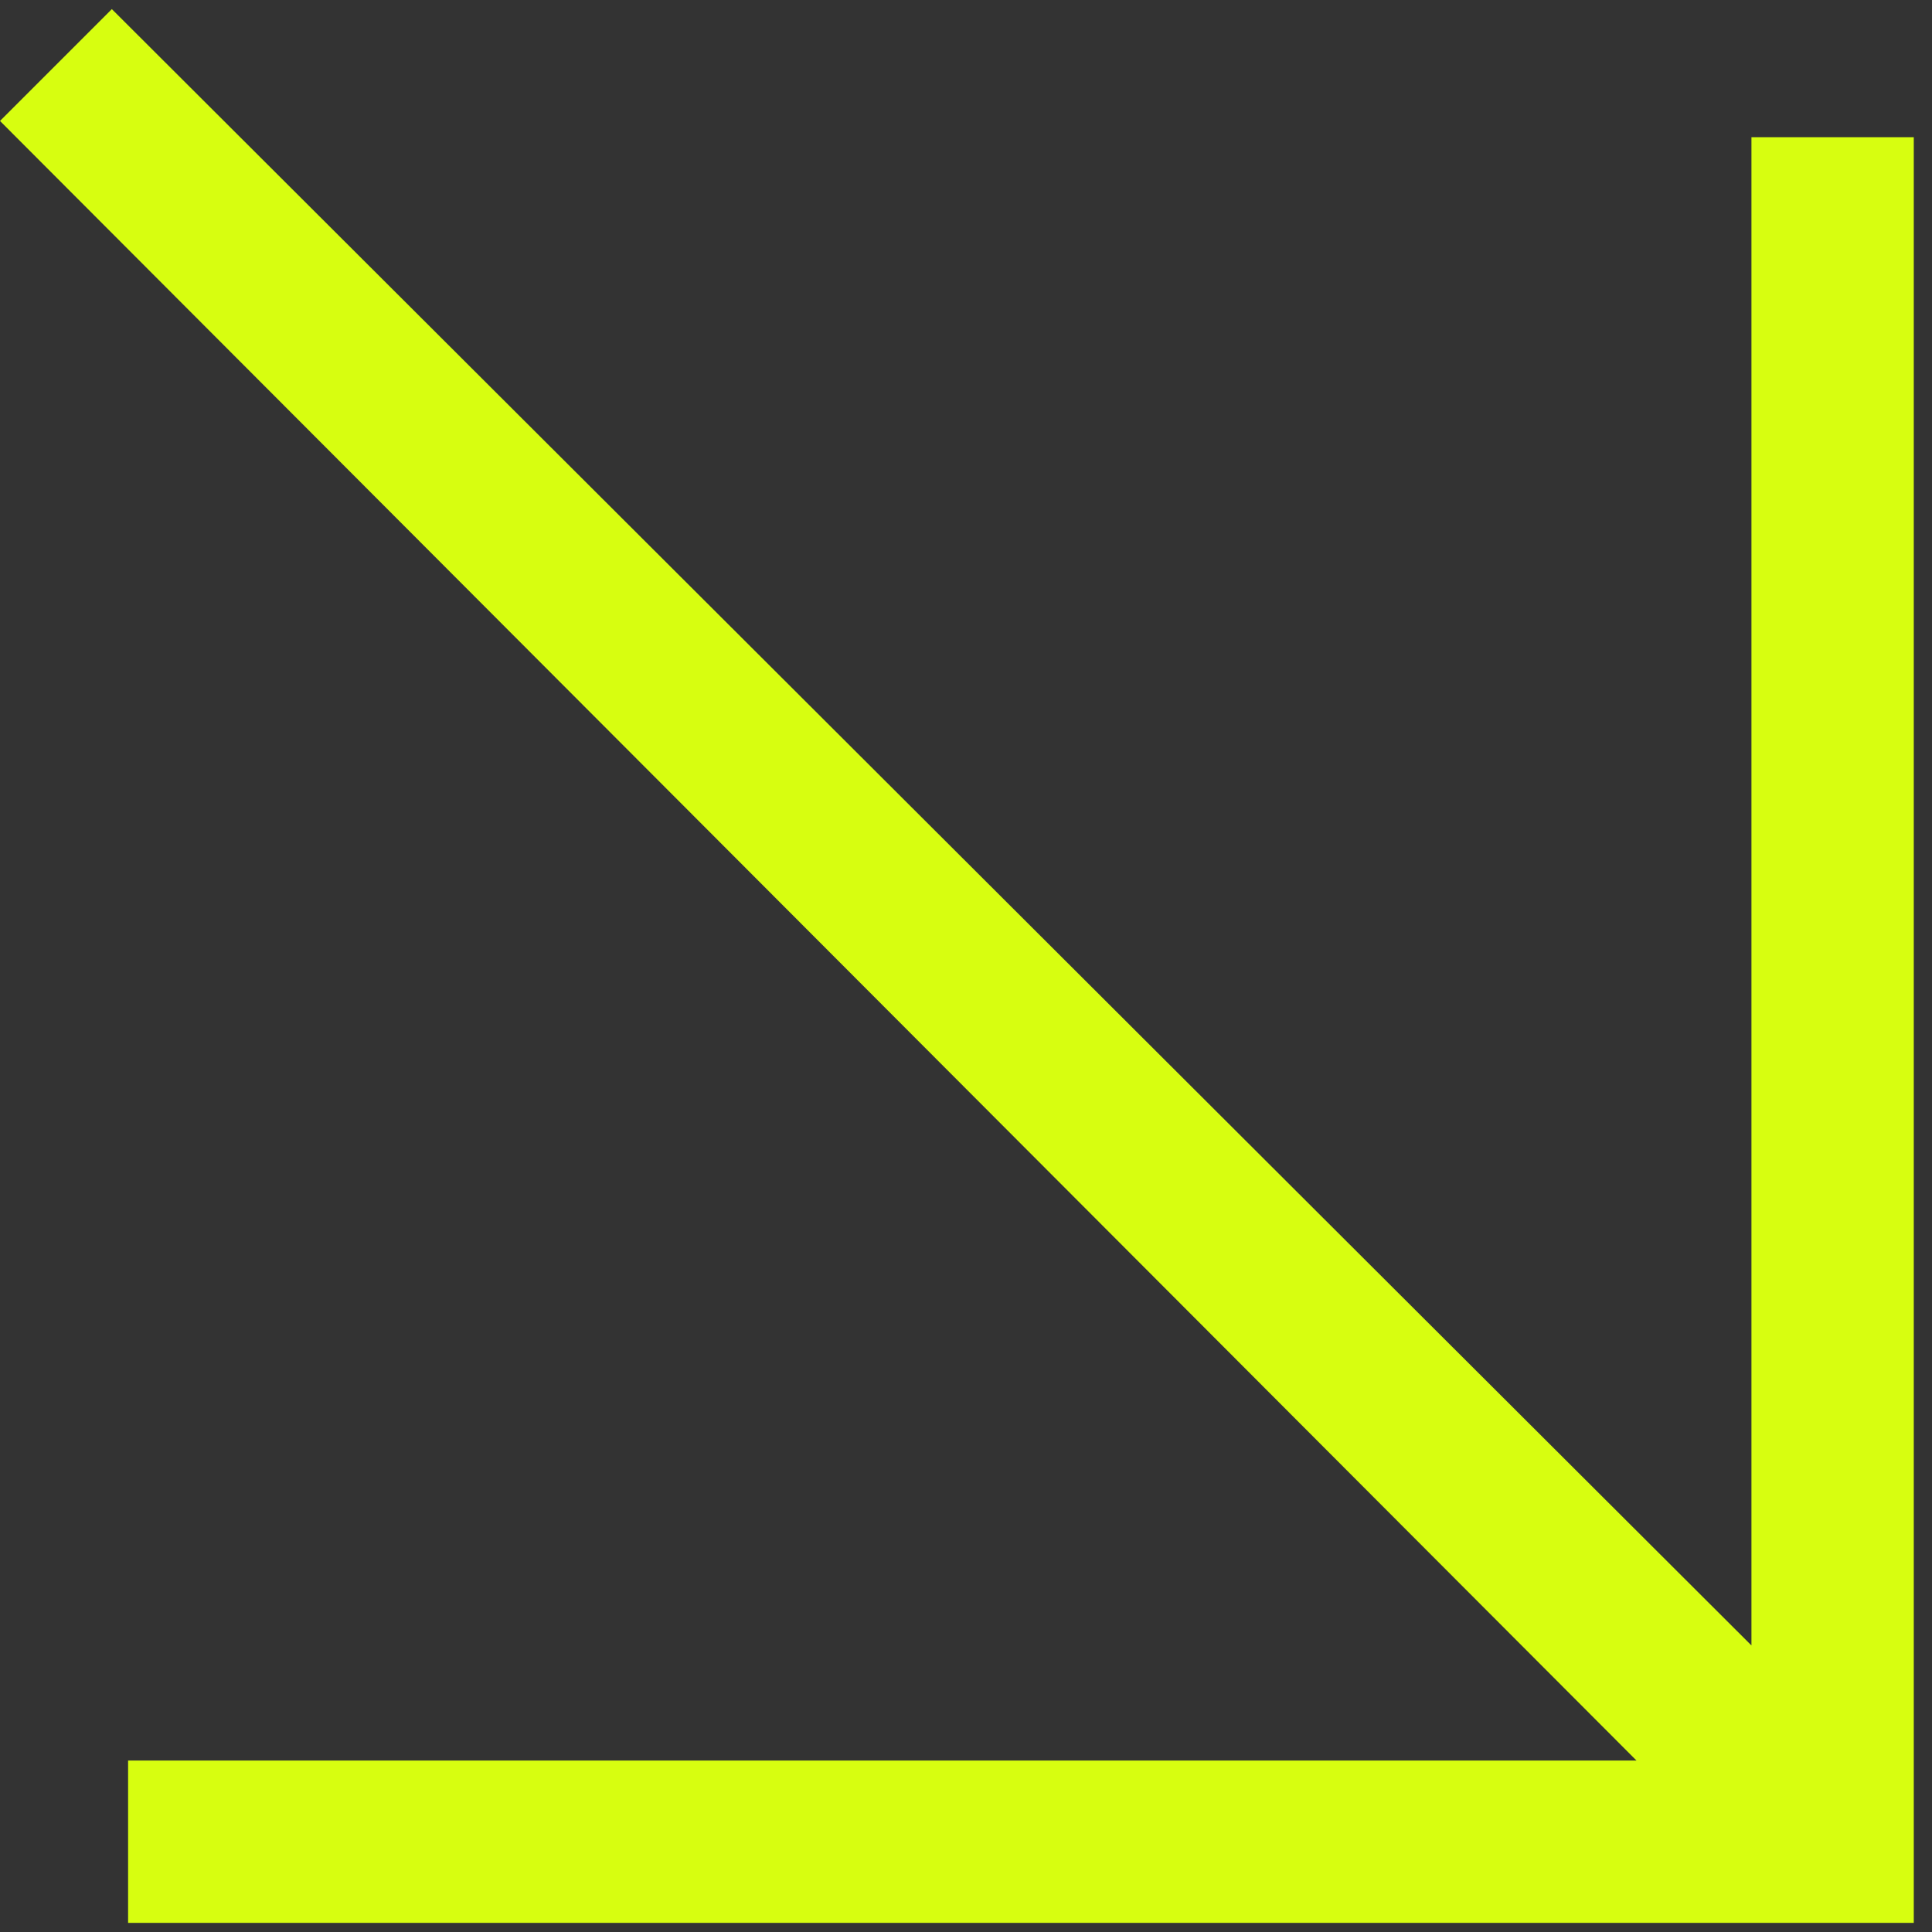 <svg width="53" height="53" viewBox="0 0 53 53" fill="none" xmlns="http://www.w3.org/2000/svg">
<rect x="0" y="0" width="53" height="53" fill="#333333" stroke="none"/>
<path d="M3.68058e-06 3.318L3.068 0.25L48.047 45.139L48.047 3.764L52.5 3.764L52.5 52.75L3.514 52.75L3.514 48.297L44.894 48.297L3.68058e-06 3.318Z" fill="#D7FE10"/>
</svg>
